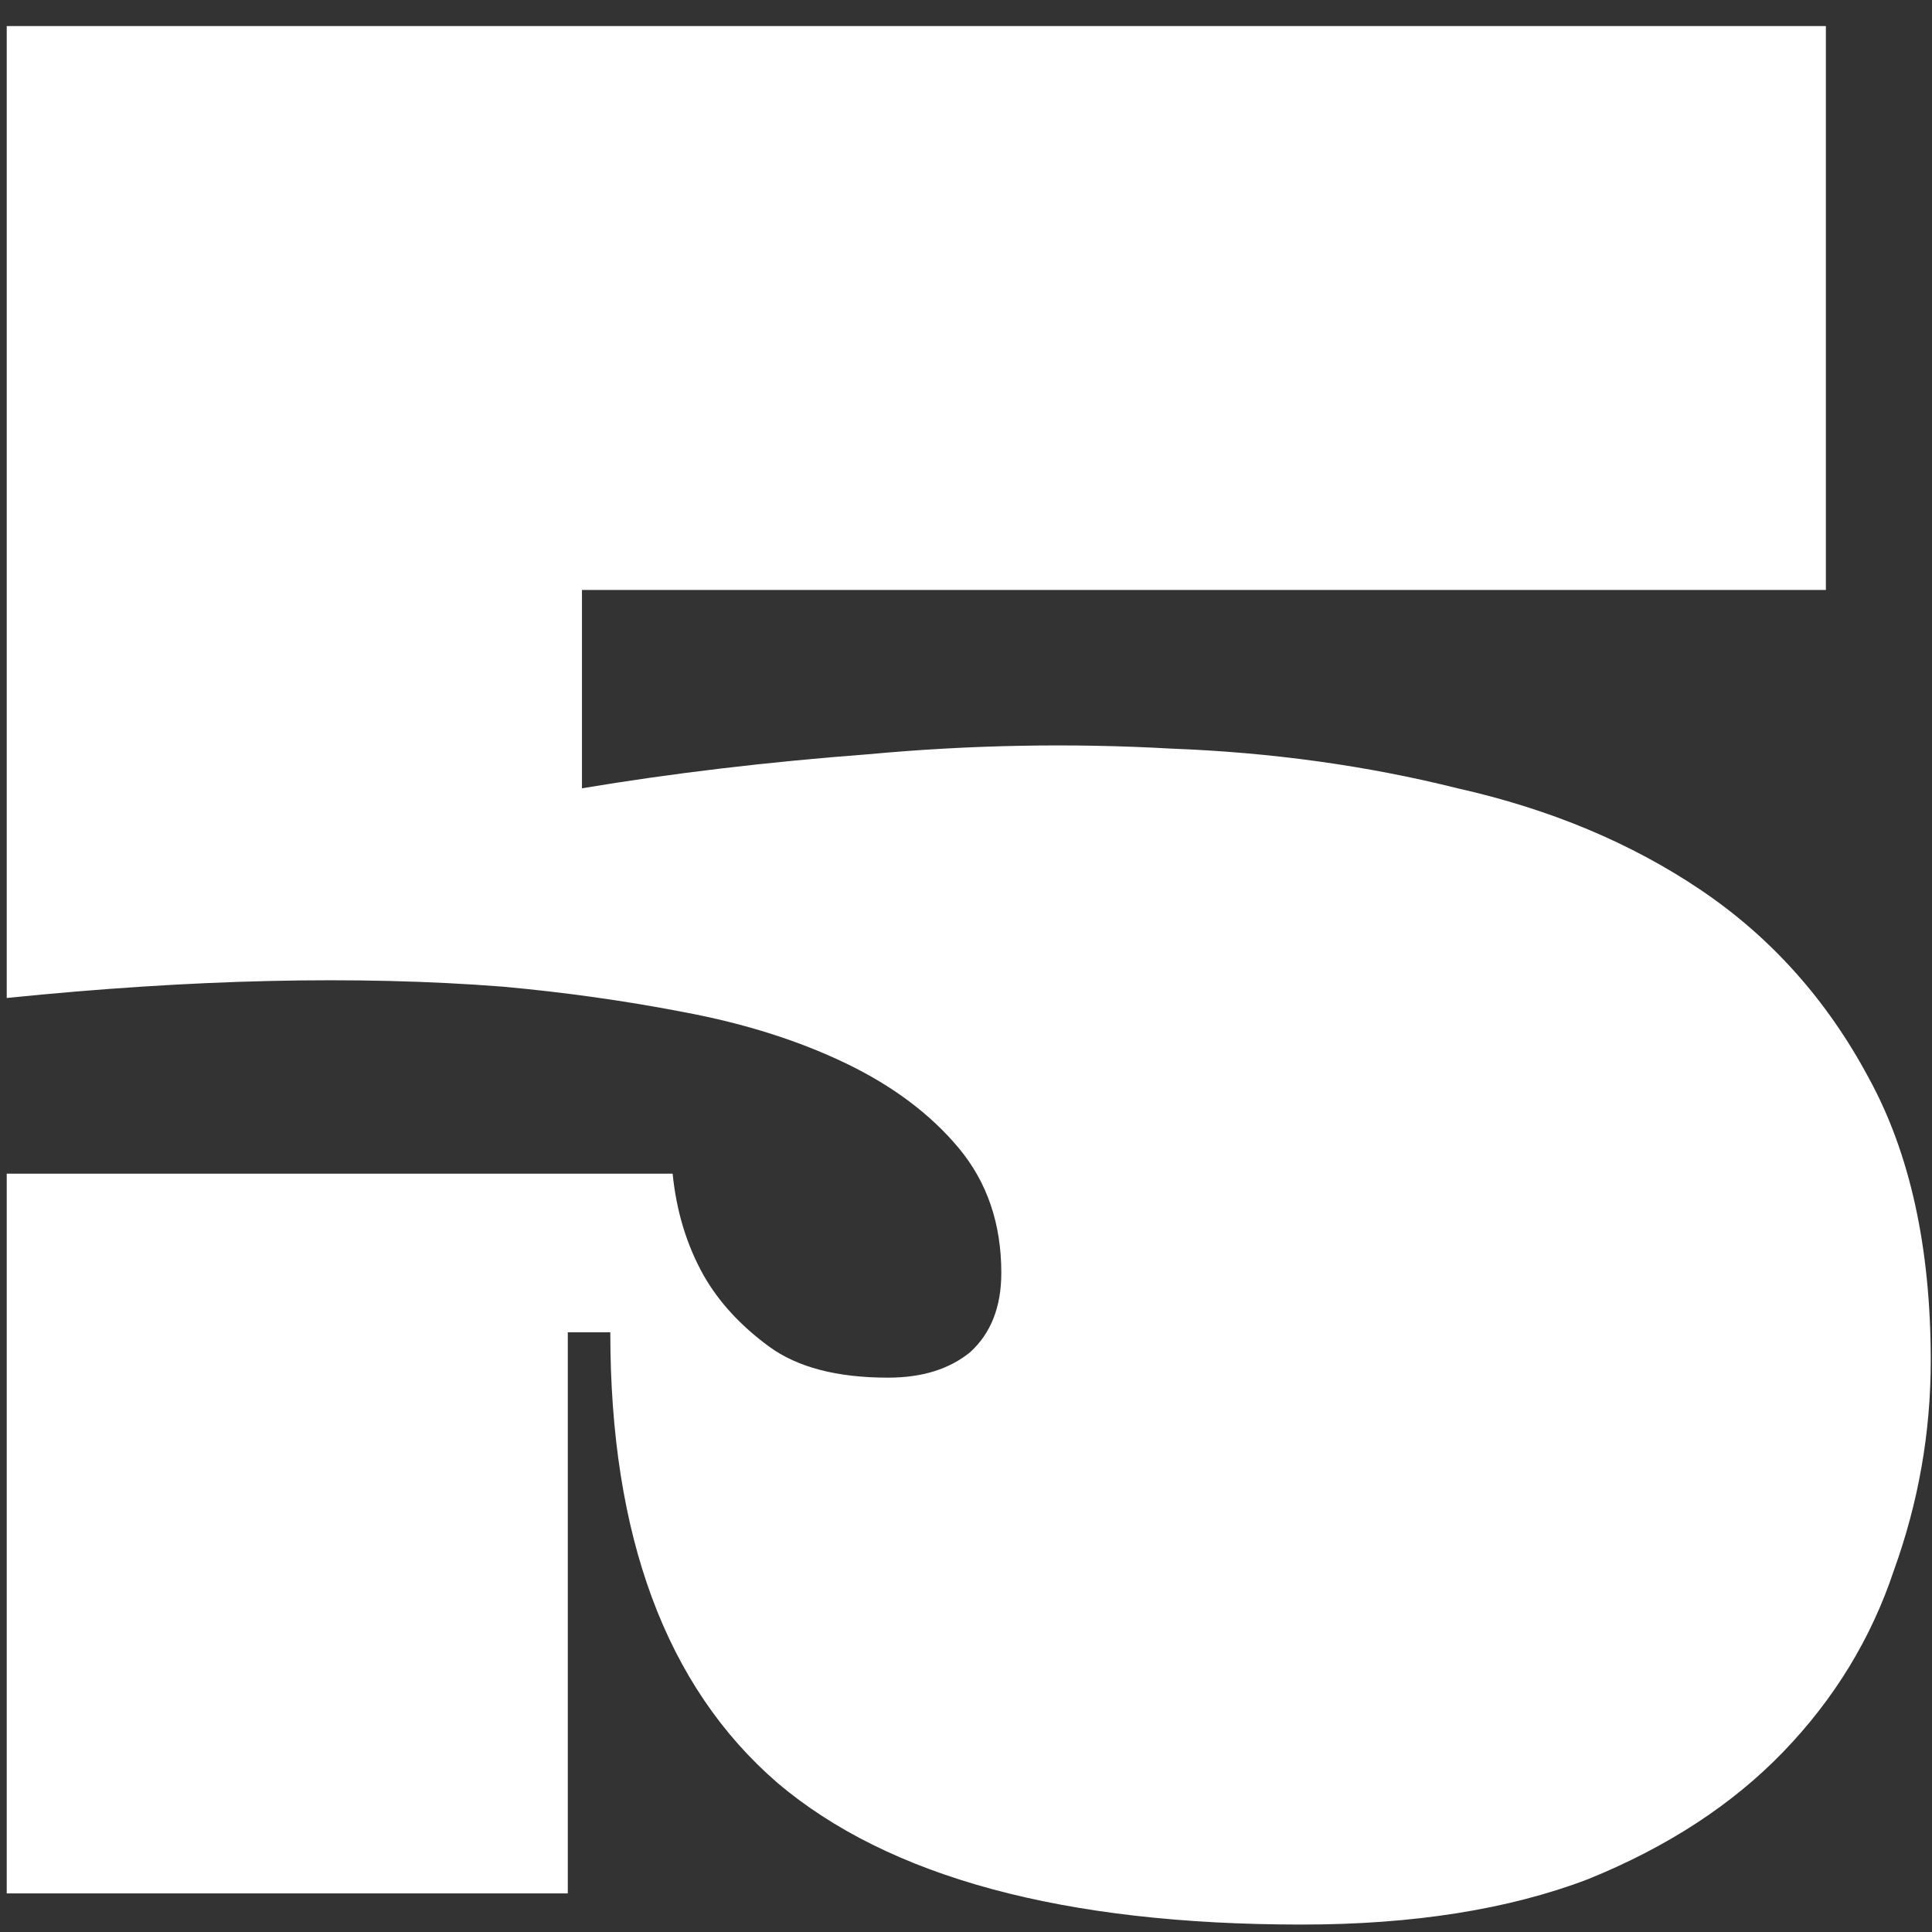 <?xml version="1.0" encoding="UTF-8"?> <svg xmlns="http://www.w3.org/2000/svg" width="54" height="54" viewBox="0 0 54 54" fill="none"><rect x="0" y="0" width="54" height="54" fill="#333333" stroke="none"/> <path d="M16.266 22.033C18.8 21.61 21.466 21.294 24.265 21.082C27.116 20.818 29.941 20.766 32.739 20.924C35.538 21.03 38.204 21.399 40.738 22.033C43.326 22.614 45.596 23.564 47.55 24.884C49.503 26.204 51.061 27.946 52.222 30.111C53.384 32.223 53.965 34.863 53.965 38.031C53.965 40.038 53.622 41.991 52.935 43.892C52.302 45.793 51.272 47.482 49.846 48.961C48.421 50.439 46.599 51.627 44.382 52.525C42.164 53.37 39.498 53.792 36.382 53.792C29.73 53.792 24.846 52.472 21.73 49.832C18.615 47.139 17.058 42.942 17.058 37.239H15.87V52.921H0.188V32.804H18.8C18.906 33.86 19.196 34.81 19.671 35.655C20.094 36.394 20.701 37.054 21.493 37.635C22.285 38.216 23.394 38.506 24.819 38.506C25.77 38.506 26.535 38.269 27.116 37.794C27.697 37.266 27.987 36.526 27.987 35.576C27.987 34.203 27.591 33.042 26.799 32.091C26.007 31.141 24.951 30.349 23.631 29.715C22.311 29.082 20.806 28.606 19.117 28.29C17.48 27.973 15.79 27.735 14.048 27.577C9.982 27.26 5.362 27.366 0.188 27.894V0.728H51.034V16.489H16.266V22.033Z" fill="white"></path> </svg> 